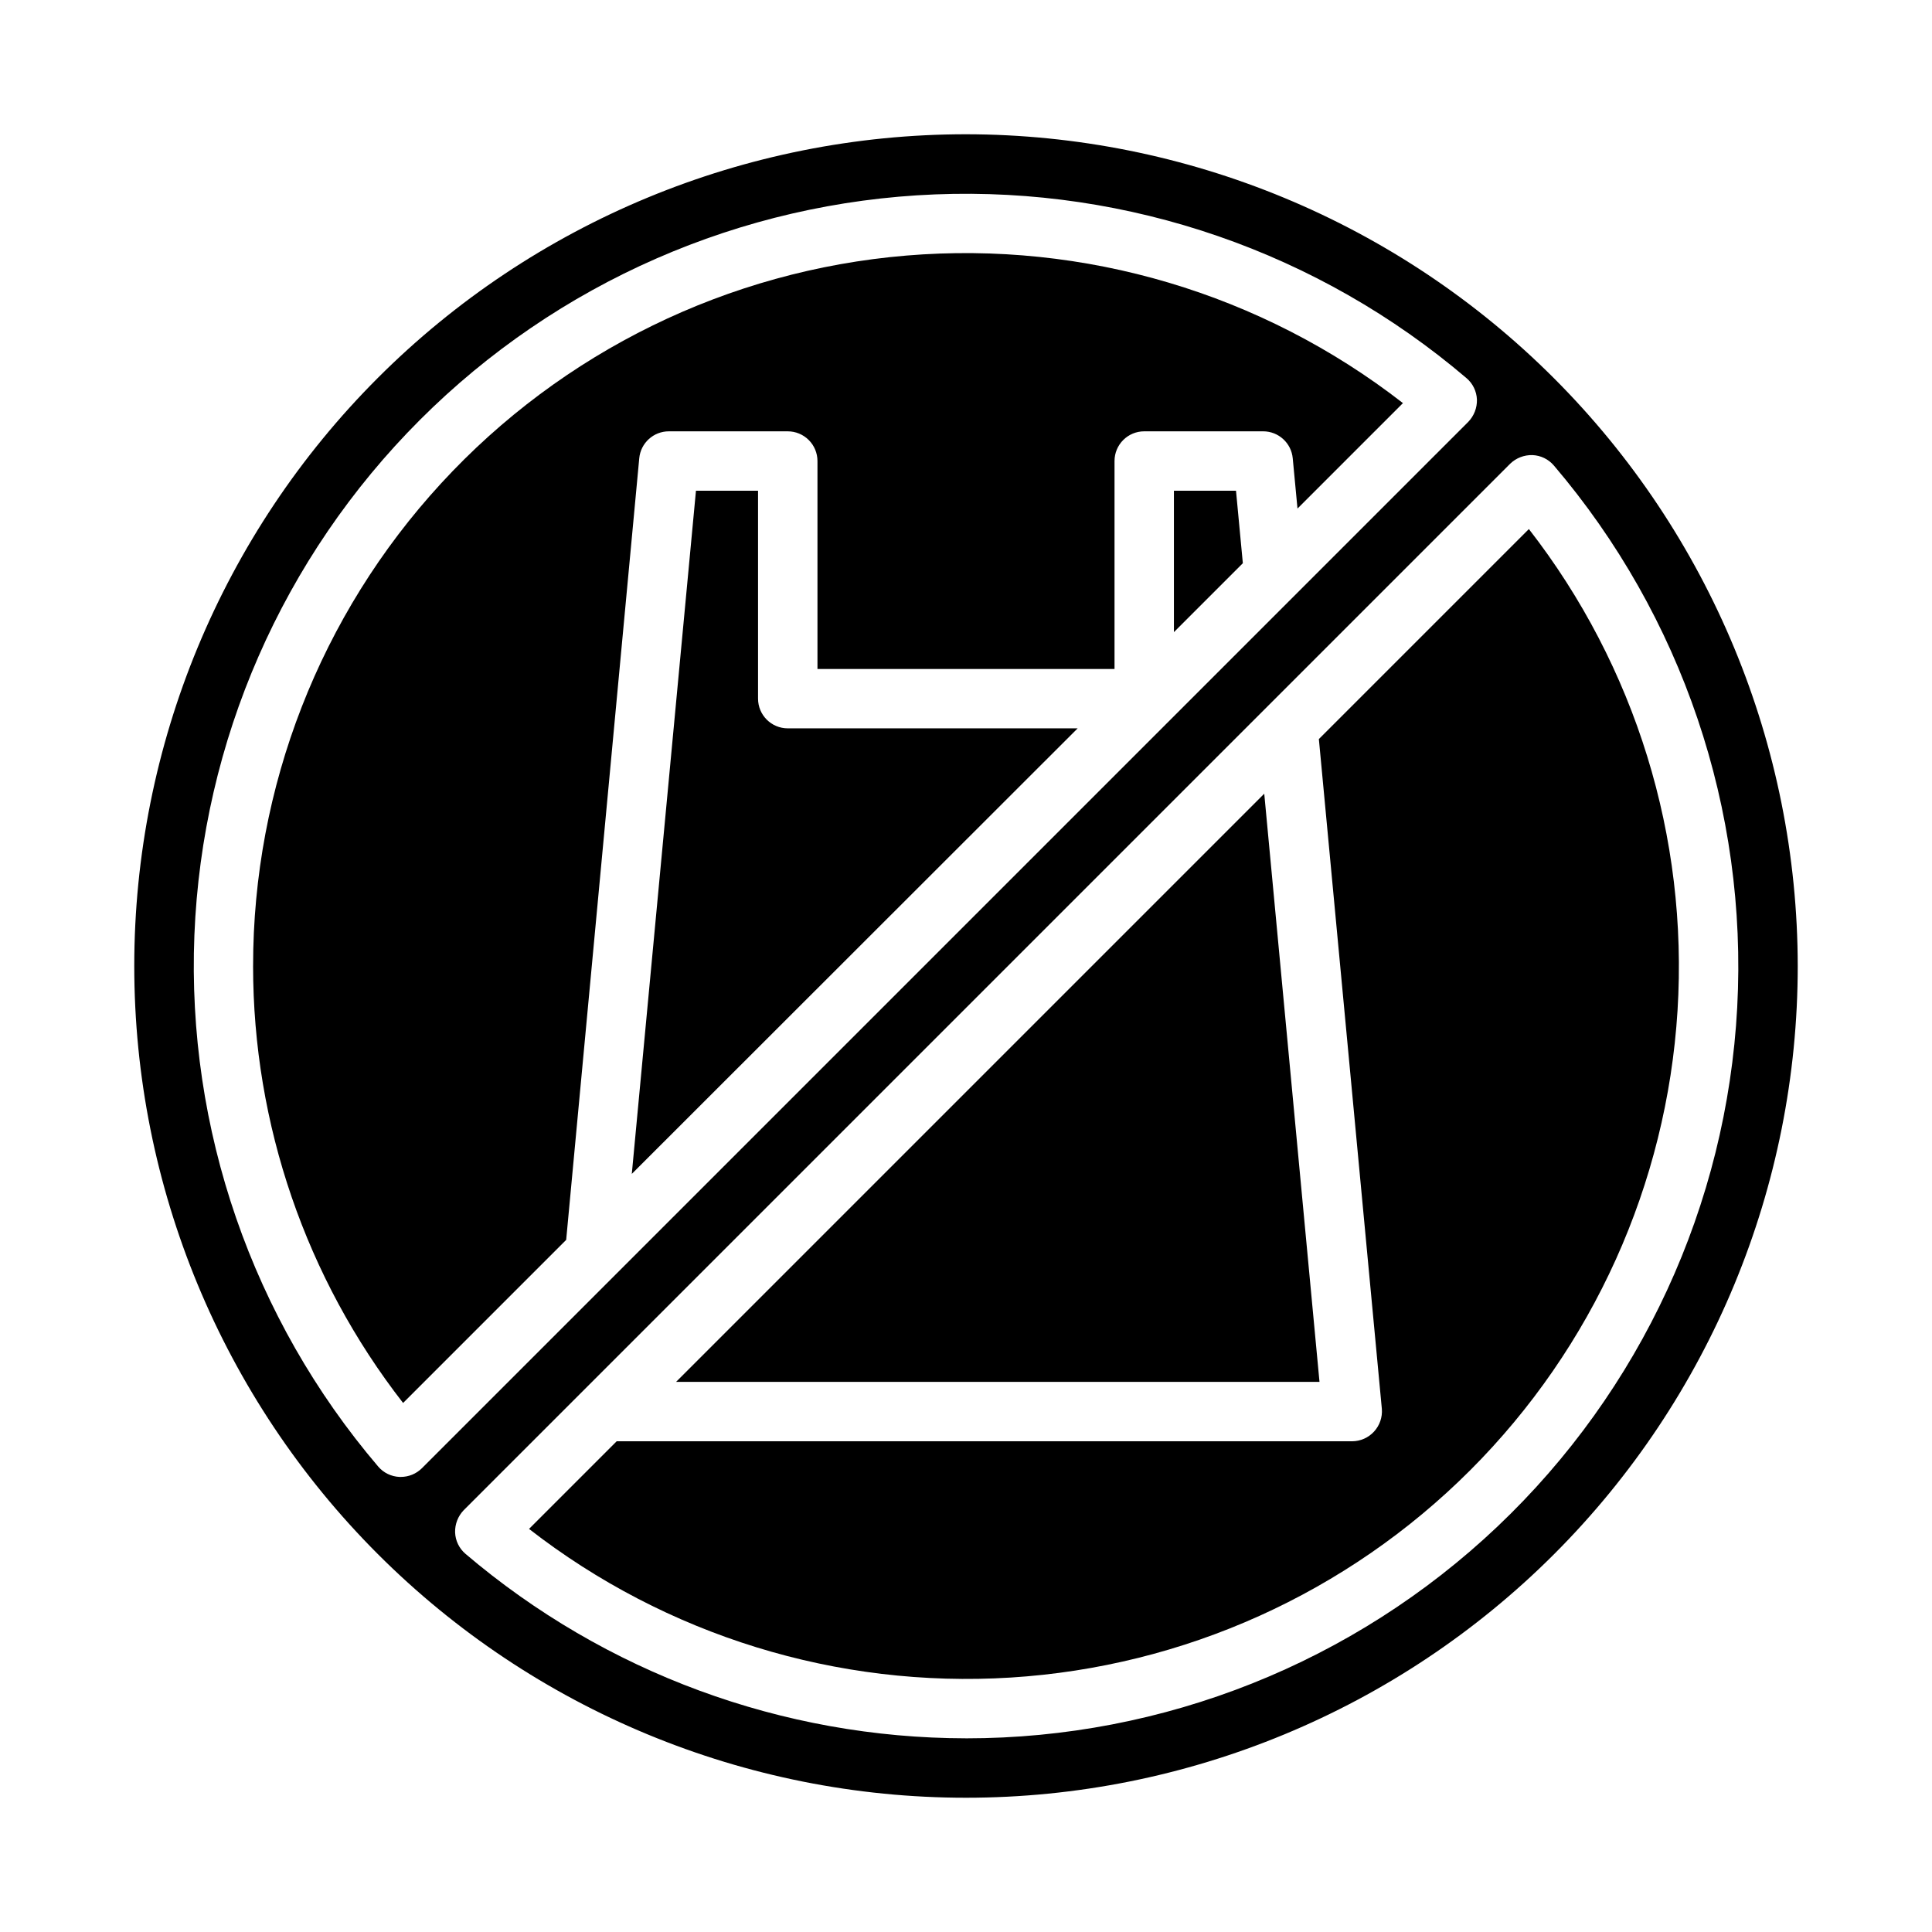 <?xml version="1.0" encoding="UTF-8"?>
<!-- Uploaded to: ICON Repo, www.svgrepo.com, Generator: ICON Repo Mixer Tools -->
<svg fill="#000000" width="800px" height="800px" version="1.1" viewBox="144 144 512 512" xmlns="http://www.w3.org/2000/svg">
 <g>
  <path d="m455.1 274.05v37.469l18.266-18.262-1.812-19.207z"/>
  <path d="m344.89 329.15v-55.102h-16.453l-17.004 181.05 118.16-118.08h-76.832c-4.348 0-7.871-3.527-7.871-7.875z"/>
  <path d="m479.04 354.34-155.87 155.87h170.51z"/>
  <path d="m211.07 400c0.004 41.945 13.992 82.691 39.754 115.8l43.219-43.219 19.363-207.11c0.367-4.066 3.785-7.18 7.871-7.164h31.488c2.09 0 4.09 0.832 5.566 2.309 1.477 1.477 2.305 3.477 2.305 5.566v55.105l78.723-0.004v-55.102c0-4.348 3.523-7.875 7.871-7.875h31.488c4.086-0.016 7.504 3.098 7.871 7.164l1.258 13.305 27.945-27.945h0.004c-37.406-29.082-84.379-43.039-131.59-39.102-47.219 3.938-91.23 25.484-123.3 60.359-32.07 34.875-49.859 80.535-49.832 127.92z"/>
  <path d="m549.17 284.2-55.656 55.656 16.691 177.52c0.176 2.199-0.574 4.375-2.066 6.004s-3.598 2.562-5.805 2.574h-194.91l-23.223 23.223c36.332 28.246 81.723 42.254 127.65 39.391 45.93-2.863 89.23-22.402 121.77-54.941 32.539-32.539 52.078-75.84 54.941-121.77 2.863-45.93-11.145-91.32-39.391-127.65z"/>
  <path d="m400 179.58c-58.461 0-114.52 23.223-155.86 64.559s-64.559 97.398-64.559 155.86c0 58.457 23.223 114.52 64.559 155.86 41.336 41.336 97.398 64.559 155.86 64.559 58.457 0 114.52-23.223 155.86-64.559 41.336-41.336 64.559-97.398 64.559-155.86-0.062-58.441-23.305-114.46-64.629-155.79-41.32-41.32-97.348-64.566-155.79-64.629zm-149.8 355.82h-0.316c-2.191-0.09-4.246-1.09-5.668-2.758-33.363-39.156-50.75-89.445-48.699-140.84 2.051-51.402 23.391-100.14 59.766-136.52s85.117-57.715 136.52-59.766c51.398-2.051 101.69 15.336 140.84 48.699 1.668 1.422 2.668 3.477 2.758 5.668 0.059 2.195-0.762 4.32-2.285 5.902l-277.33 277.33c-1.488 1.469-3.496 2.289-5.586 2.285zm149.8 69.273c-48.613-0.055-95.625-17.379-132.64-48.887-1.668-1.422-2.668-3.477-2.754-5.668-0.062-2.195 0.762-4.32 2.281-5.902l277.33-277.33c1.582-1.52 3.707-2.344 5.902-2.281 2.191 0.086 4.246 1.086 5.668 2.754 33.984 39.875 51.379 91.27 48.594 143.59-2.785 52.32-25.535 101.58-63.559 137.62-38.027 36.043-88.43 56.125-140.82 56.109z"/>
 </g>
</svg>